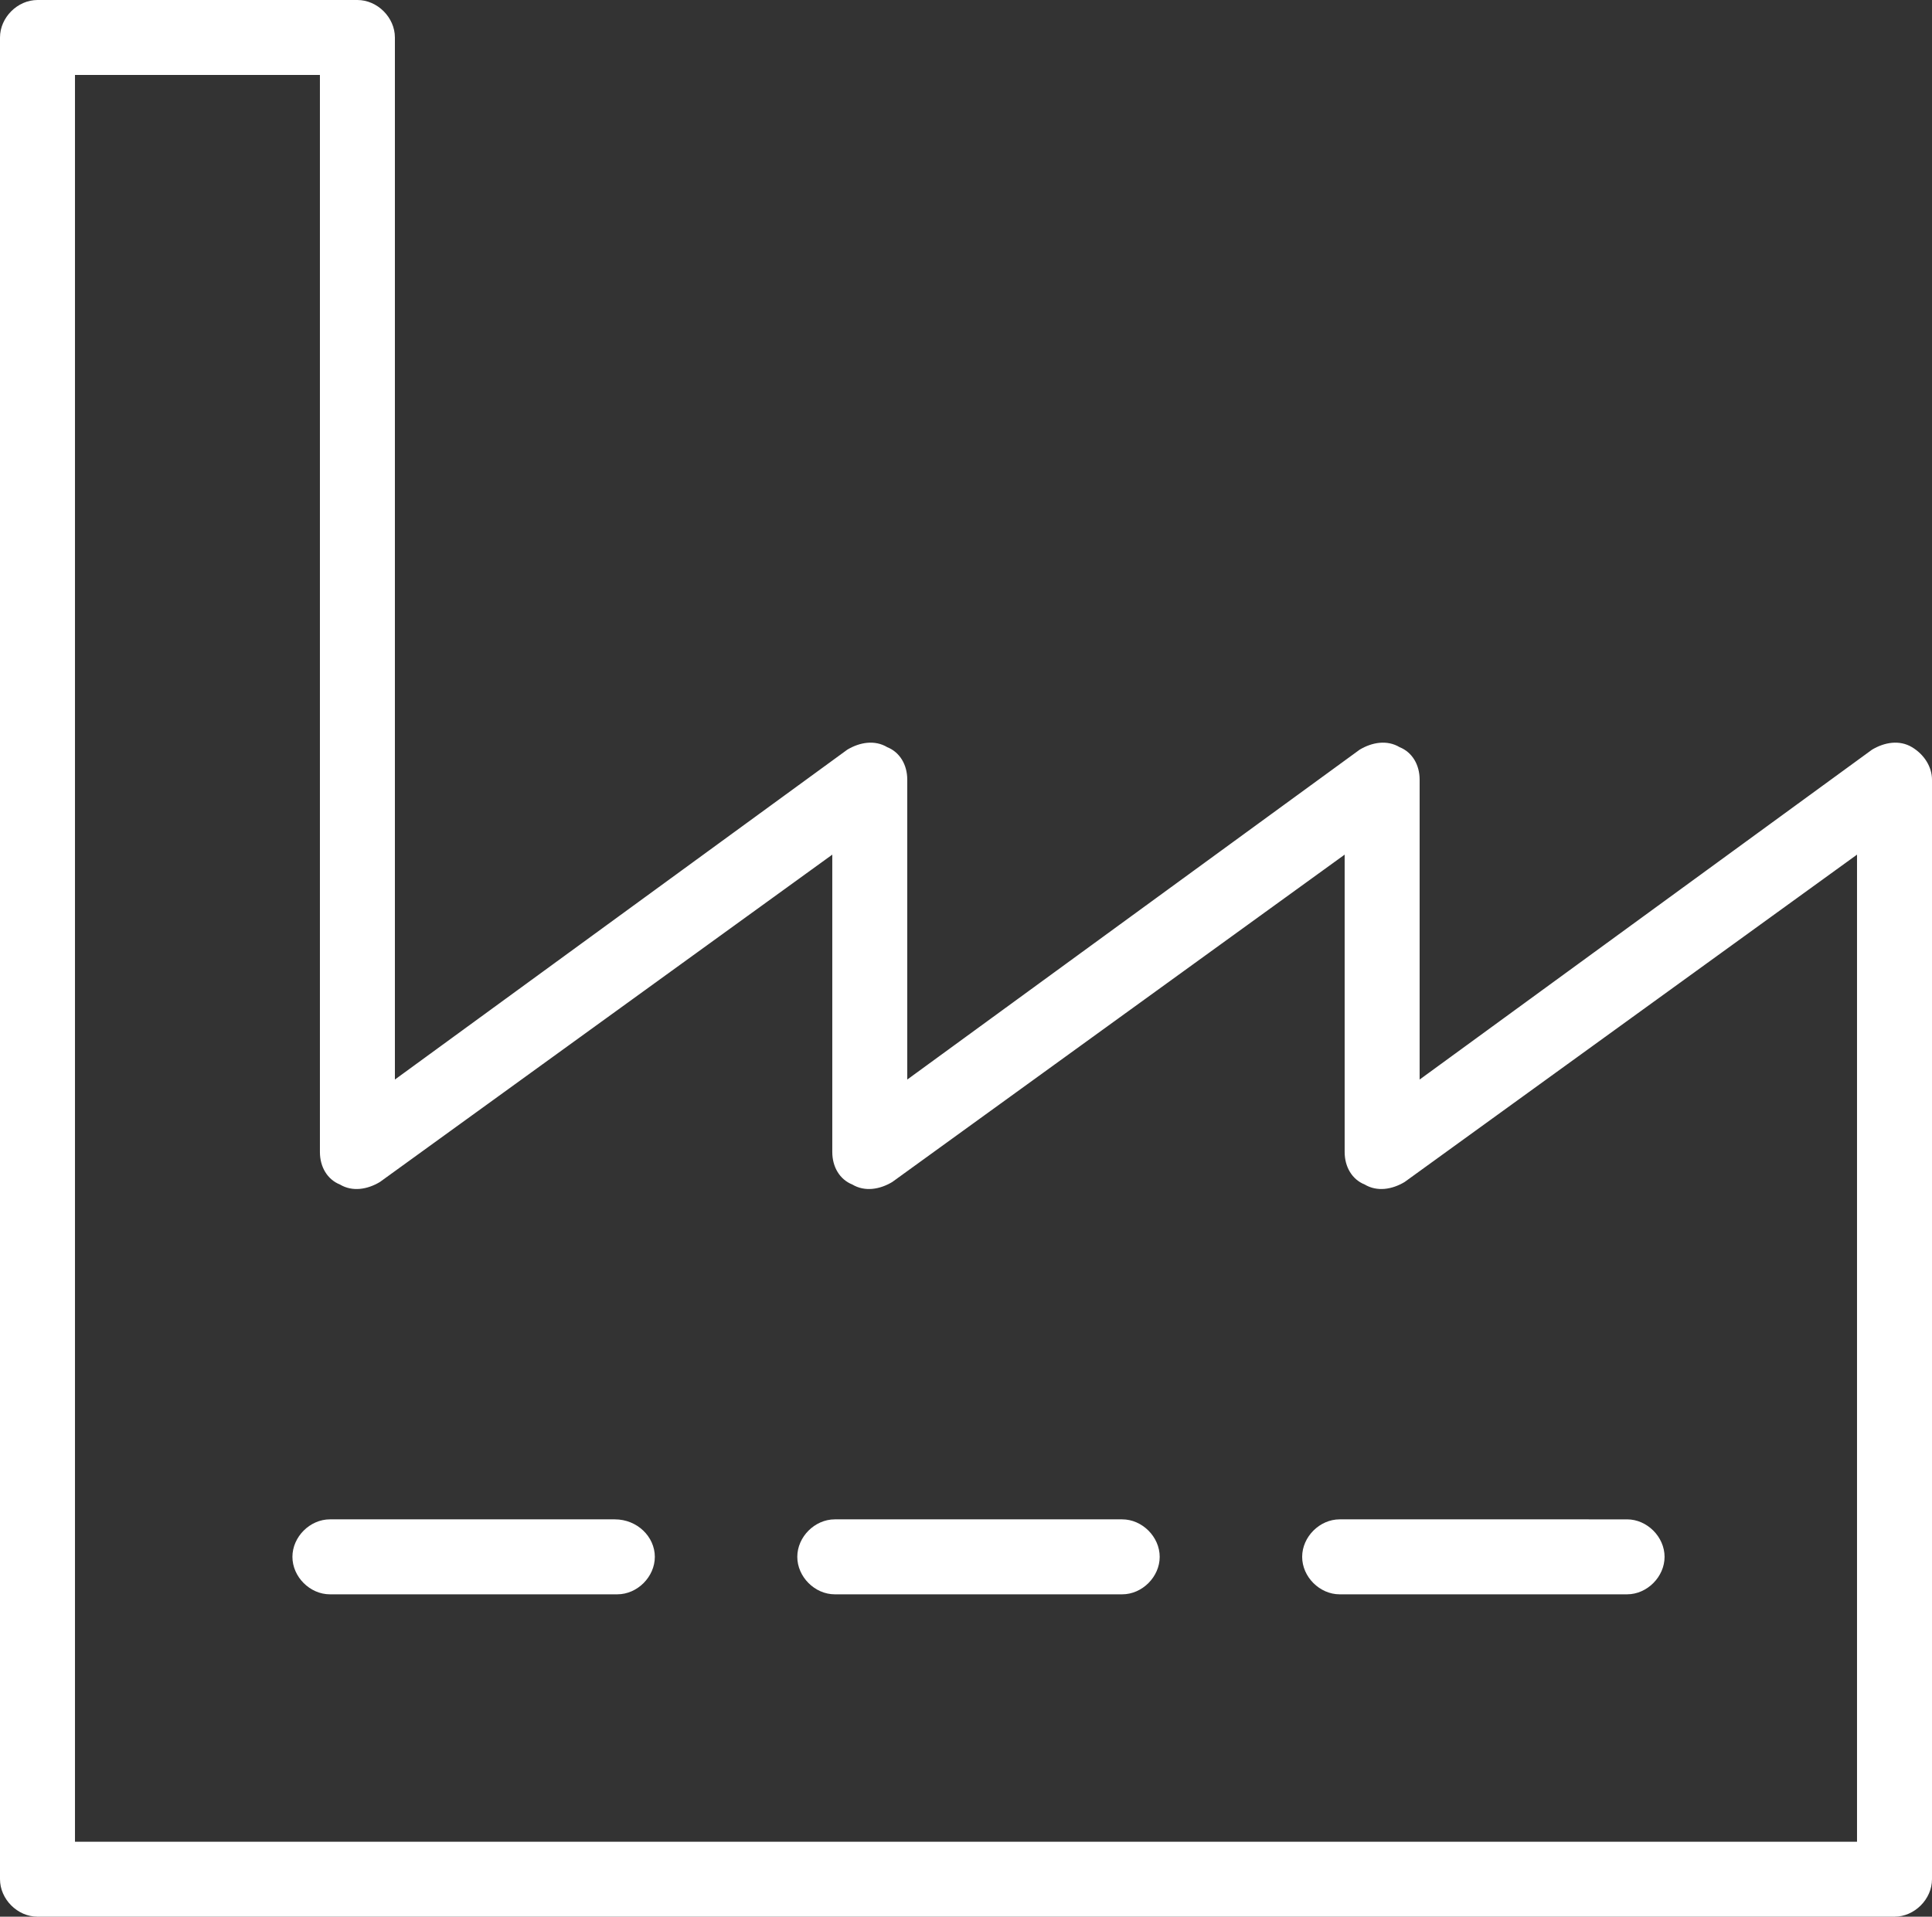 <?xml version="1.0" encoding="utf-8"?>
<!-- Generator: Adobe Illustrator 22.1.0, SVG Export Plug-In . SVG Version: 6.00 Build 0)  -->
<svg version="1.1" id="Produzierendes_Gewerbe" xmlns="http://www.w3.org/2000/svg" xmlns:xlink="http://www.w3.org/1999/xlink"
	 x="0px" y="0px" viewBox="0 0 77.3 76.7" style="enable-background:new 0 0 77.3 76.7;" xml:space="preserve">
<rect x="0" y="0" width="77.3" height="76.7" fill="#333333" stroke="none"/>
<style type="text/css">
	.st0{fill:#FFFFFF;}
</style>
<path class="st0" d="M24.6,60.8H13.2c-0.8,0-1.5,0.7-1.5,1.5s0.7,1.5,1.5,1.5h11.5c0.8,0,1.5-0.7,1.5-1.5S25.5,60.8,24.6,60.8z
	 M76.5,29.9c-0.5-0.3-1.1-0.2-1.6,0.1L56.8,43.2v-12c0-0.6-0.3-1.1-0.8-1.3c-0.5-0.3-1.1-0.2-1.6,0.1L36.3,43.2v-12
	c0-0.6-0.3-1.1-0.8-1.3c-0.5-0.3-1.1-0.2-1.6,0.1L15.8,43.2V1.5c0-0.8-0.7-1.5-1.5-1.5H1.5C0.7,0,0,0.7,0,1.5v73.7
	c0,0.8,0.7,1.5,1.5,1.5h74.3c0.8,0,1.5-0.7,1.5-1.5v-44C77.3,30.7,77,30.2,76.5,29.9z M74.3,73.7H3V3h9.8v43.1
	c0,0.6,0.3,1.1,0.8,1.3c0.5,0.3,1.1,0.2,1.6-0.1l18.1-13.1v11.9c0,0.6,0.3,1.1,0.8,1.3c0.5,0.3,1.1,0.2,1.6-0.1l18.1-13.1v11.9
	c0,0.6,0.3,1.1,0.8,1.3c0.5,0.3,1.1,0.2,1.6-0.1l18.1-13.1V73.7z M44.9,60.8H33.4c-0.8,0-1.5,0.7-1.5,1.5s0.7,1.5,1.5,1.5h11.5
	c0.8,0,1.5-0.7,1.5-1.5S45.7,60.8,44.9,60.8z M52.1,62.3c0,0.8,0.7,1.5,1.5,1.5h11.5c0.8,0,1.5-0.7,1.5-1.5s-0.7-1.5-1.5-1.5H53.6
	C52.8,60.8,52.1,61.5,52.1,62.3z"/>
</svg>
